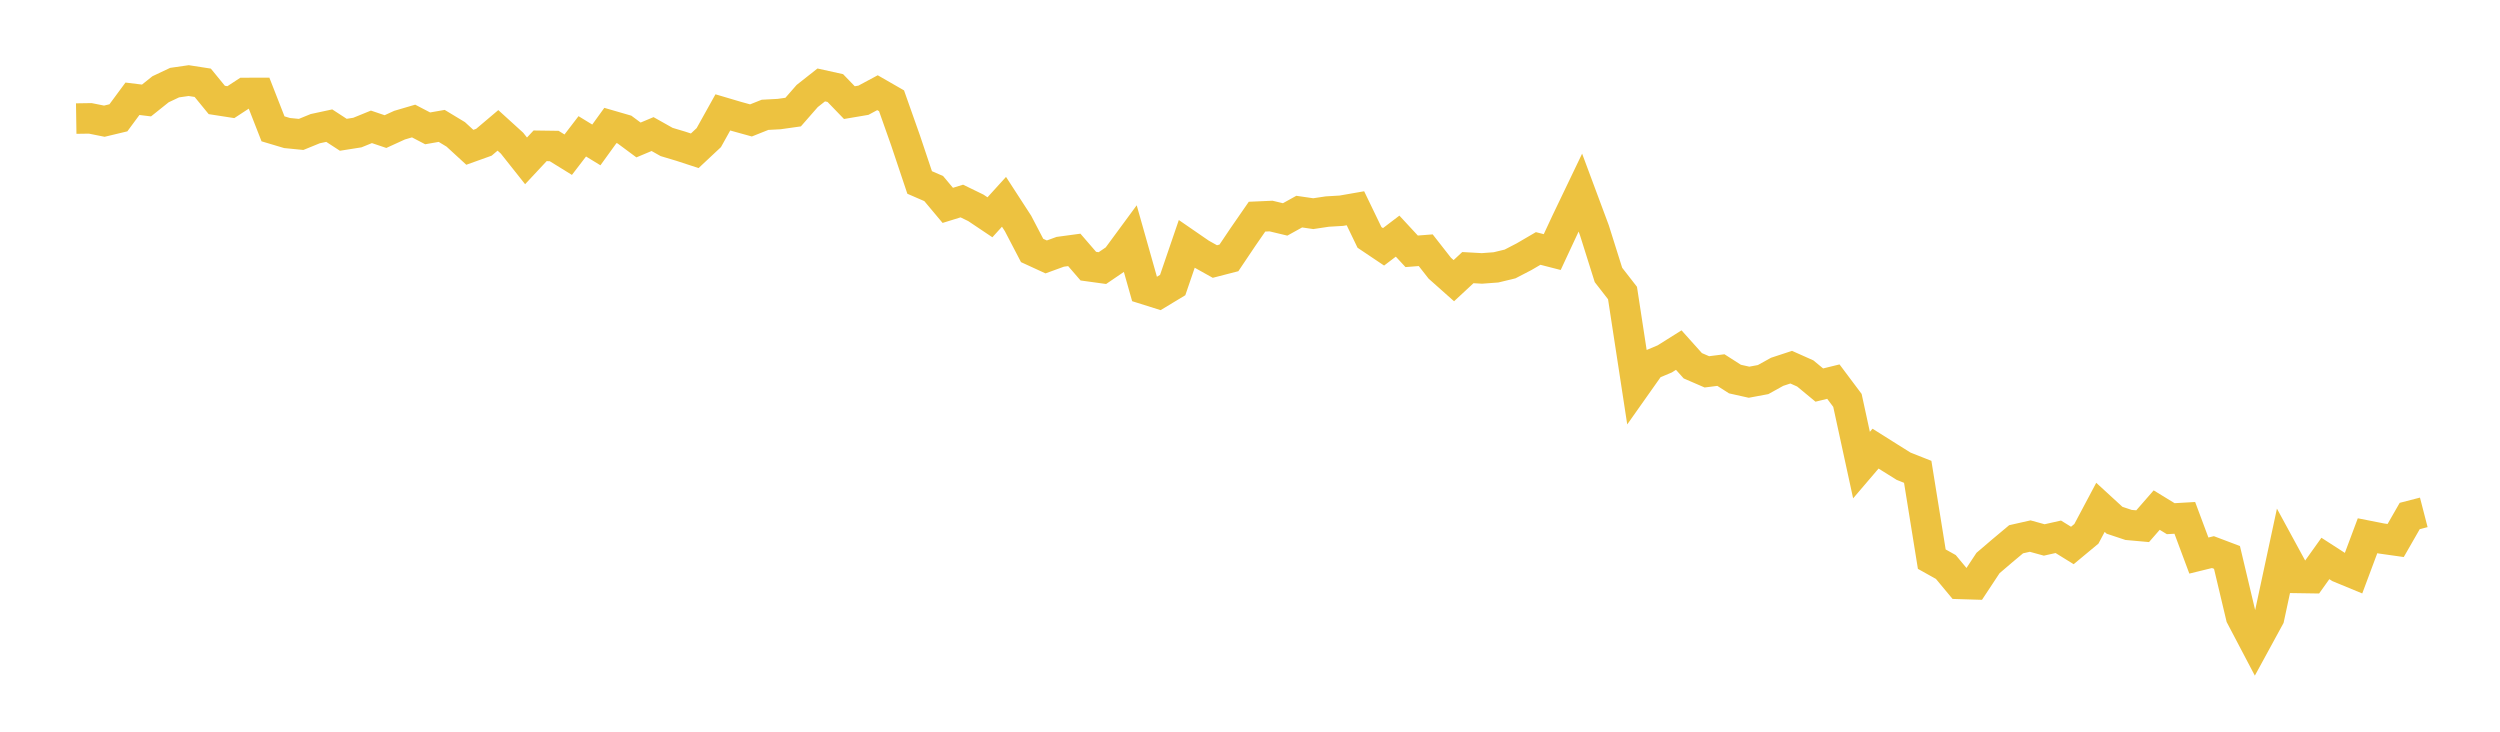 <svg width="164" height="48" xmlns="http://www.w3.org/2000/svg" xmlns:xlink="http://www.w3.org/1999/xlink"><path fill="none" stroke="rgb(237,194,64)" stroke-width="2" d="M5,7.779L5.922,7.765L6.844,7.95L7.766,7.729L8.689,6.479L9.611,6.592L10.533,5.855L11.455,5.42L12.377,5.287L13.299,5.43L14.222,6.558L15.144,6.701L16.066,6.098L16.988,6.095L17.91,8.452L18.832,8.727L19.754,8.818L20.677,8.441L21.599,8.242L22.521,8.842L23.443,8.696L24.365,8.321L25.287,8.632L26.21,8.21L27.132,7.939L28.054,8.42L28.976,8.259L29.898,8.816L30.82,9.663L31.743,9.332L32.665,8.552L33.587,9.39L34.509,10.552L35.431,9.565L36.353,9.578L37.275,10.148L38.198,8.943L39.12,9.507L40.042,8.231L40.964,8.498L41.886,9.182L42.808,8.795L43.731,9.314L44.653,9.59L45.575,9.891L46.497,9.028L47.419,7.372L48.341,7.645L49.263,7.9L50.186,7.532L51.108,7.483L52.03,7.353L52.952,6.299L53.874,5.572L54.796,5.776L55.719,6.732L56.641,6.576L57.563,6.081L58.485,6.611L59.407,9.219L60.329,11.97L61.251,12.37L62.174,13.472L63.096,13.187L64.018,13.636L64.94,14.254L65.862,13.239L66.784,14.661L67.707,16.43L68.629,16.854L69.551,16.518L70.473,16.393L71.395,17.46L72.317,17.587L73.24,16.959L74.162,15.706L75.084,18.966L76.006,19.256L76.928,18.699L77.85,16.005L78.772,16.64L79.695,17.156L80.617,16.918L81.539,15.546L82.461,14.213L83.383,14.173L84.305,14.394L85.228,13.882L86.15,14.016L87.072,13.878L87.994,13.823L88.916,13.662L89.838,15.573L90.76,16.192L91.683,15.49L92.605,16.486L93.527,16.414L94.449,17.592L95.371,18.412L96.293,17.556L97.216,17.608L98.138,17.539L99.06,17.316L99.982,16.838L100.904,16.299L101.826,16.536L102.749,14.556L103.671,12.633L104.593,15.108L105.515,18.037L106.437,19.223L107.359,25.24L108.281,23.934L109.204,23.545L110.126,22.966L111.048,23.994L111.97,24.393L112.892,24.277L113.814,24.867L114.737,25.073L115.659,24.901L116.581,24.39L117.503,24.087L118.425,24.498L119.347,25.26L120.269,25.034L121.192,26.266L122.114,30.509L123.036,29.43L123.958,30.011L124.88,30.587L125.802,30.952L126.725,36.68L127.647,37.195L128.569,38.304L129.491,38.332L130.413,36.935L131.335,36.147L132.257,35.375L133.18,35.167L134.102,35.421L135.024,35.213L135.946,35.783L136.868,35.017L137.79,33.282L138.713,34.129L139.635,34.436L140.557,34.519L141.479,33.462L142.401,34.026L143.323,33.972L144.246,36.445L145.168,36.218L146.09,36.567L147.012,40.449L147.934,42.203L148.856,40.511L149.778,36.215L150.701,37.912L151.623,37.926L152.545,36.635L153.467,37.23L154.389,37.611L155.311,35.145L156.234,35.327L157.156,35.457L158.078,33.849L159,33.611"></path></svg>